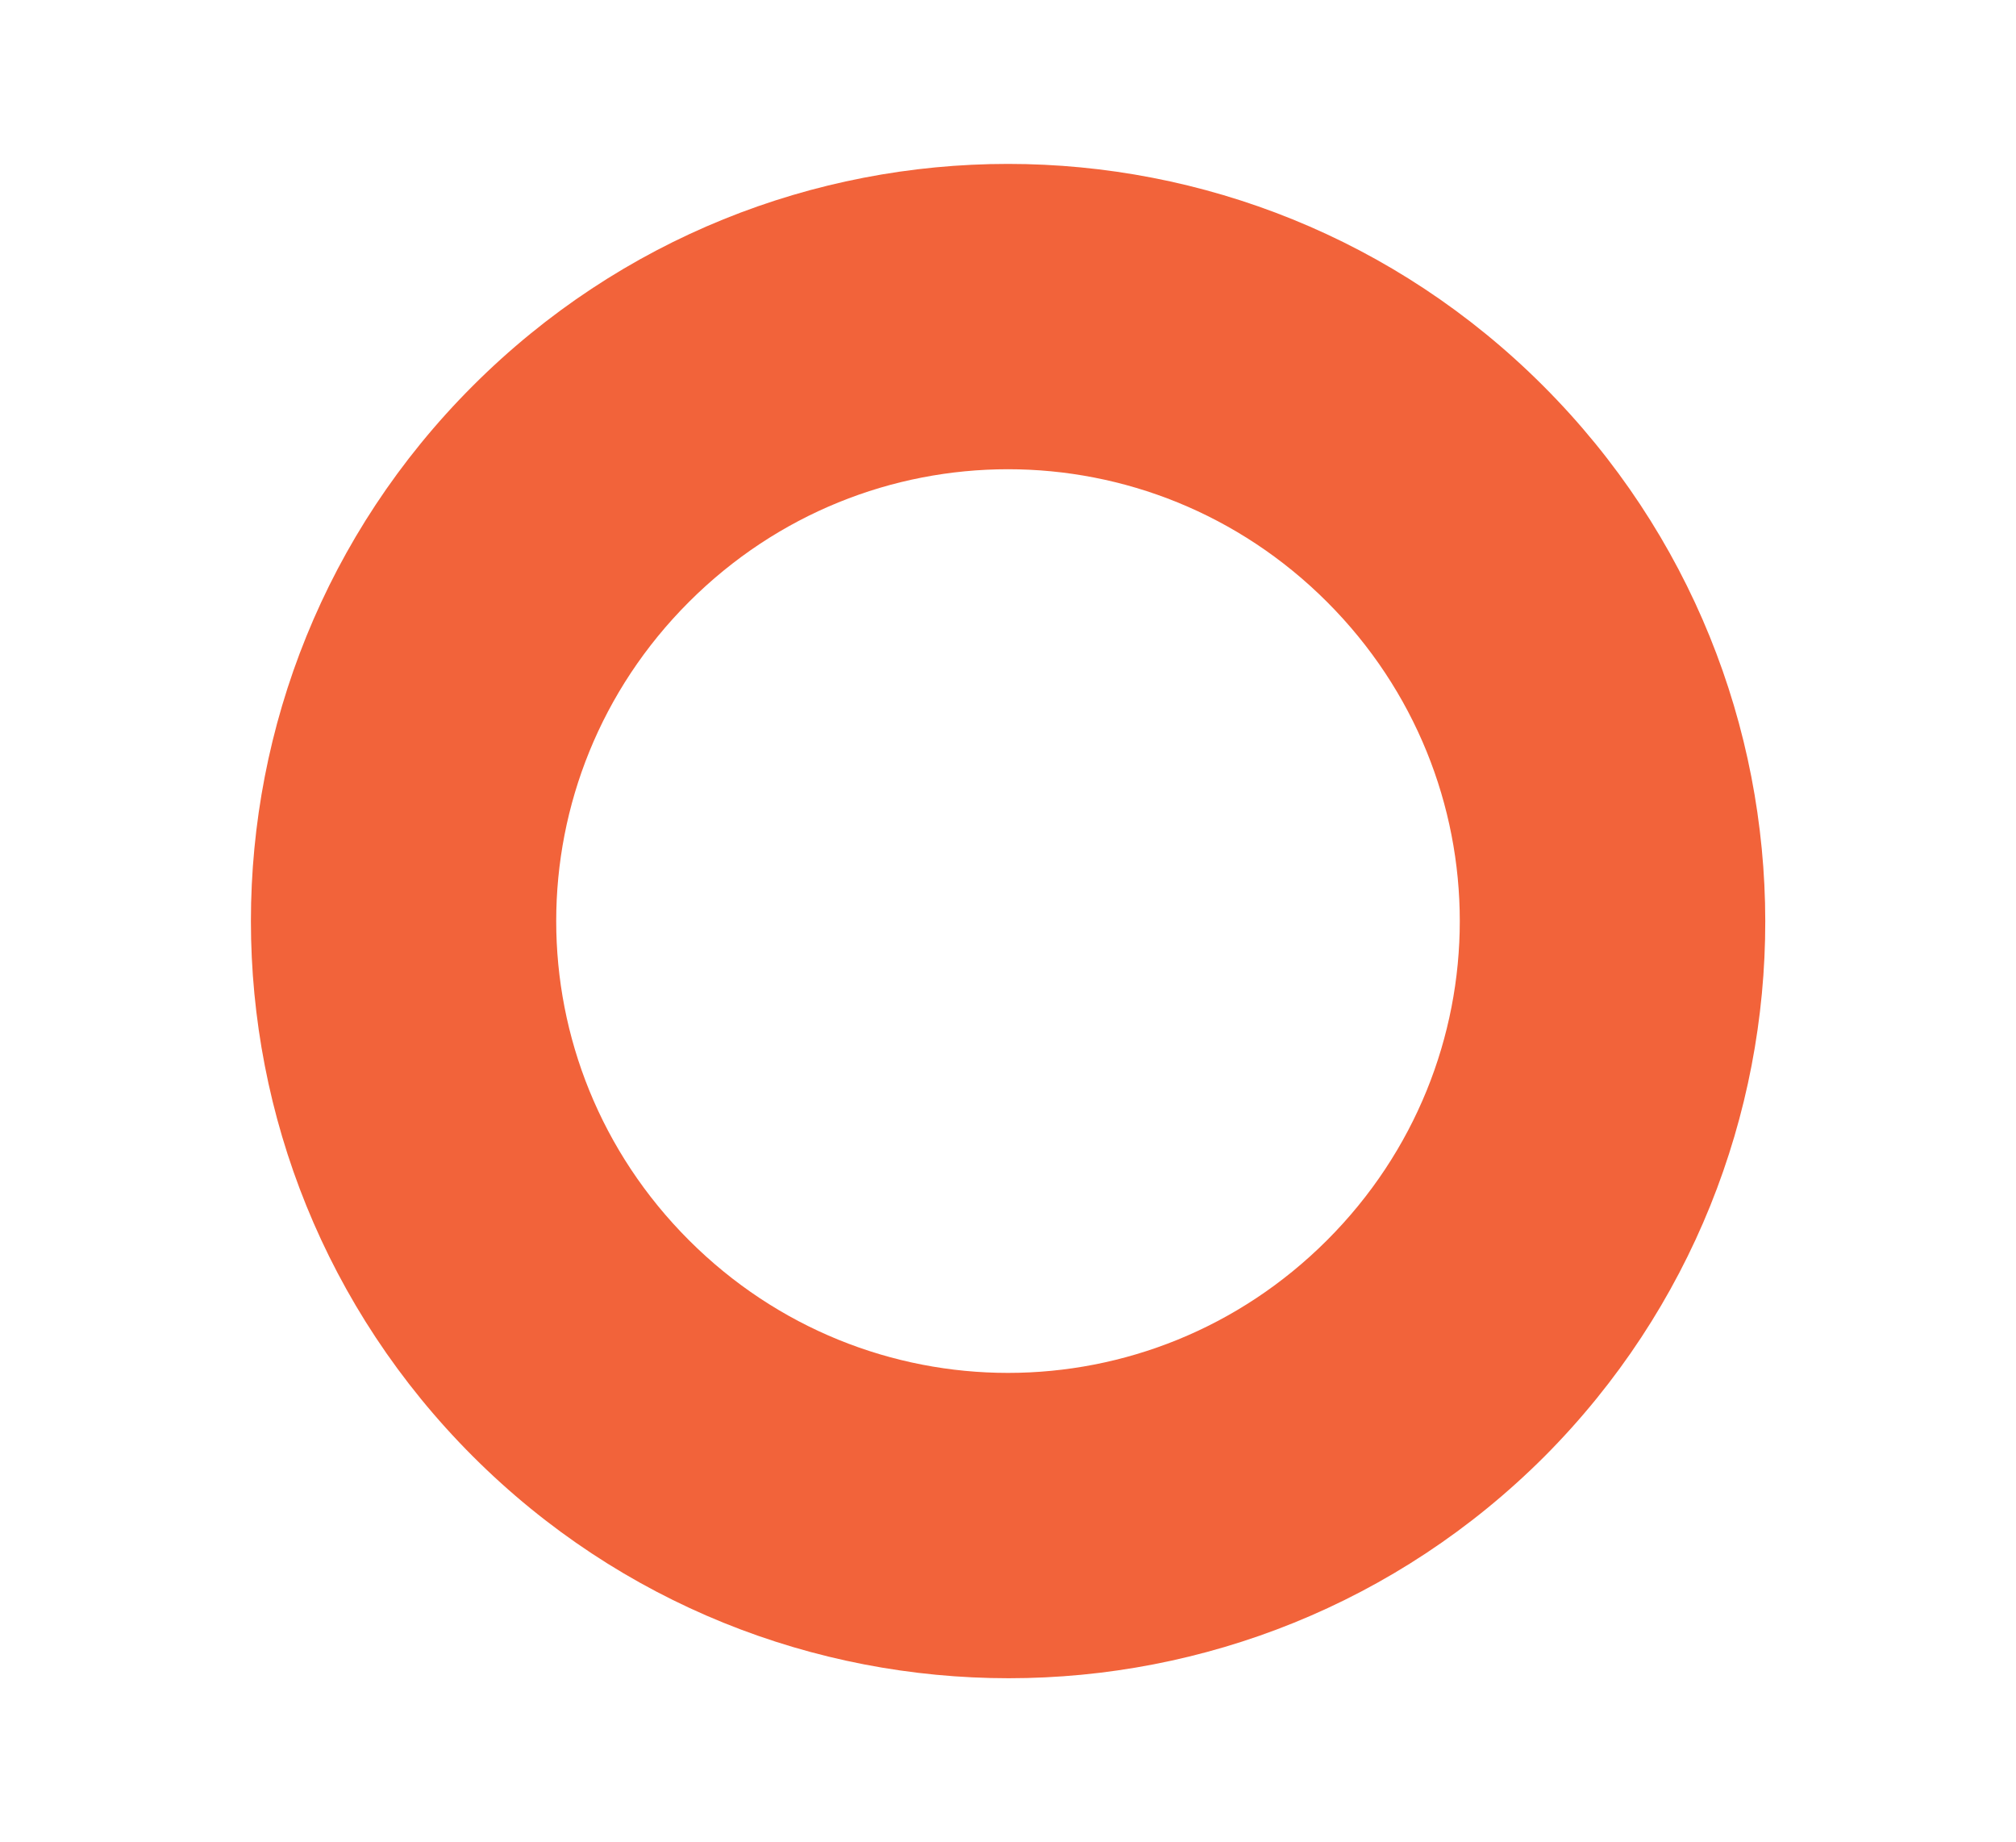 <?xml version="1.0" encoding="UTF-8"?> <!-- Generator: Adobe Illustrator 22.0.0, SVG Export Plug-In . SVG Version: 6.00 Build 0) --> <svg xmlns="http://www.w3.org/2000/svg" xmlns:xlink="http://www.w3.org/1999/xlink" id="Layer_1" x="0px" y="0px" viewBox="0 0 139 127" style="enable-background:new 0 0 139 127;" xml:space="preserve"> <style type="text/css"> .st0{fill:#006DB7;} .st1{opacity:0.15;clip-path:url(#SVGID_2_);} .st2{fill:#FFFFFF;} .st3{fill:#F1663B;} .st4{fill:none;} .st5{clip-path:url(#SVGID_4_);fill:#F1663B;} .st6{clip-path:url(#SVGID_4_);} .st7{opacity:0.15;clip-path:url(#SVGID_6_);} .st8{fill:#864A9D;} .st9{clip-path:url(#SVGID_4_);fill:#FFFFFF;} .st10{clip-path:url(#SVGID_8_);fill:#82449A;} .st11{clip-path:url(#SVGID_8_);} .st12{opacity:0.15;clip-path:url(#SVGID_10_);} .st13{clip-path:url(#SVGID_8_);fill:#FFFFFF;} .st14{fill:#82449A;} .st15{opacity:0.15;} .st16{opacity:0.44;clip-path:url(#SVGID_12_);fill:#CDCFCE;} .st17{clip-path:url(#SVGID_12_);} .st18{clip-path:url(#SVGID_14_);} .st19{fill:#121617;} .st20{fill:#F2633A;} .st21{fill:#2972B9;} .st22{fill:#2F3232;} .st23{opacity:0.44;fill:#CDCFCE;} .st24{clip-path:url(#SVGID_16_);} .st25{fill:#121617;stroke:#131718;stroke-width:0.283;stroke-miterlimit:10;} .st26{clip-path:url(#SVGID_18_);fill:#006DB7;} .st27{clip-path:url(#SVGID_18_);fill:#F2633A;} .st28{clip-path:url(#SVGID_18_);fill:#864A9D;} .st29{clip-path:url(#SVGID_18_);fill:#FFFFFF;} .st30{clip-path:url(#SVGID_18_);} .st31{clip-path:url(#SVGID_18_);fill:#F1663B;} .st32{clip-path:url(#SVGID_20_);fill:#006DB7;} .st33{clip-path:url(#SVGID_20_);fill:#F2633A;} .st34{clip-path:url(#SVGID_20_);fill:#864A9D;} .st35{clip-path:url(#SVGID_20_);fill:#FFFFFF;} .st36{clip-path:url(#SVGID_20_);} .st37{clip-path:url(#SVGID_20_);fill:#F1663B;} .st38{fill:none;stroke:#FFFFFF;stroke-width:1.686;stroke-miterlimit:10;} .st39{fill:none;stroke:#FFFFFF;stroke-width:2.069;stroke-miterlimit:10;} .st40{fill:none;stroke:#FFFFFF;stroke-width:2.087;stroke-miterlimit:10;} .st41{opacity:0.15;clip-path:url(#SVGID_22_);} .st42{fill:none;stroke:#FFFFFF;stroke-width:1.798;stroke-miterlimit:10;} .st43{opacity:0.15;clip-path:url(#SVGID_24_);} .st44{opacity:0.15;clip-path:url(#SVGID_26_);} .st45{fill:none;stroke:#FFFFFF;stroke-width:1.481;stroke-miterlimit:10;} .st46{fill:#CCCCCC;} .st47{opacity:0.15;clip-path:url(#SVGID_28_);} .st48{opacity:0.15;clip-path:url(#SVGID_30_);} .st49{fill:#A318B2;} .st50{opacity:0.15;clip-path:url(#SVGID_32_);} .st51{fill:#1D1D1D;} .st52{fill:none;stroke:#000000;stroke-miterlimit:10;} .st53{fill:#2A2A2A;} .st54{fill:#262626;} </style> <path class="st20" d="M106.4,26.6C86,6.2,53,6.2,32.6,26.6C12.2,47,12.2,80,32.6,100.4c20.4,20.4,53.5,20.4,73.9,0 C126.8,80,126.8,47,106.4,26.6z M91.5,85.5c-12.2,12.2-31.8,12.2-44,0s-12.2-31.8,0-44s31.8-12.2,44,0S103.7,73.3,91.5,85.5z"></path> </svg> 